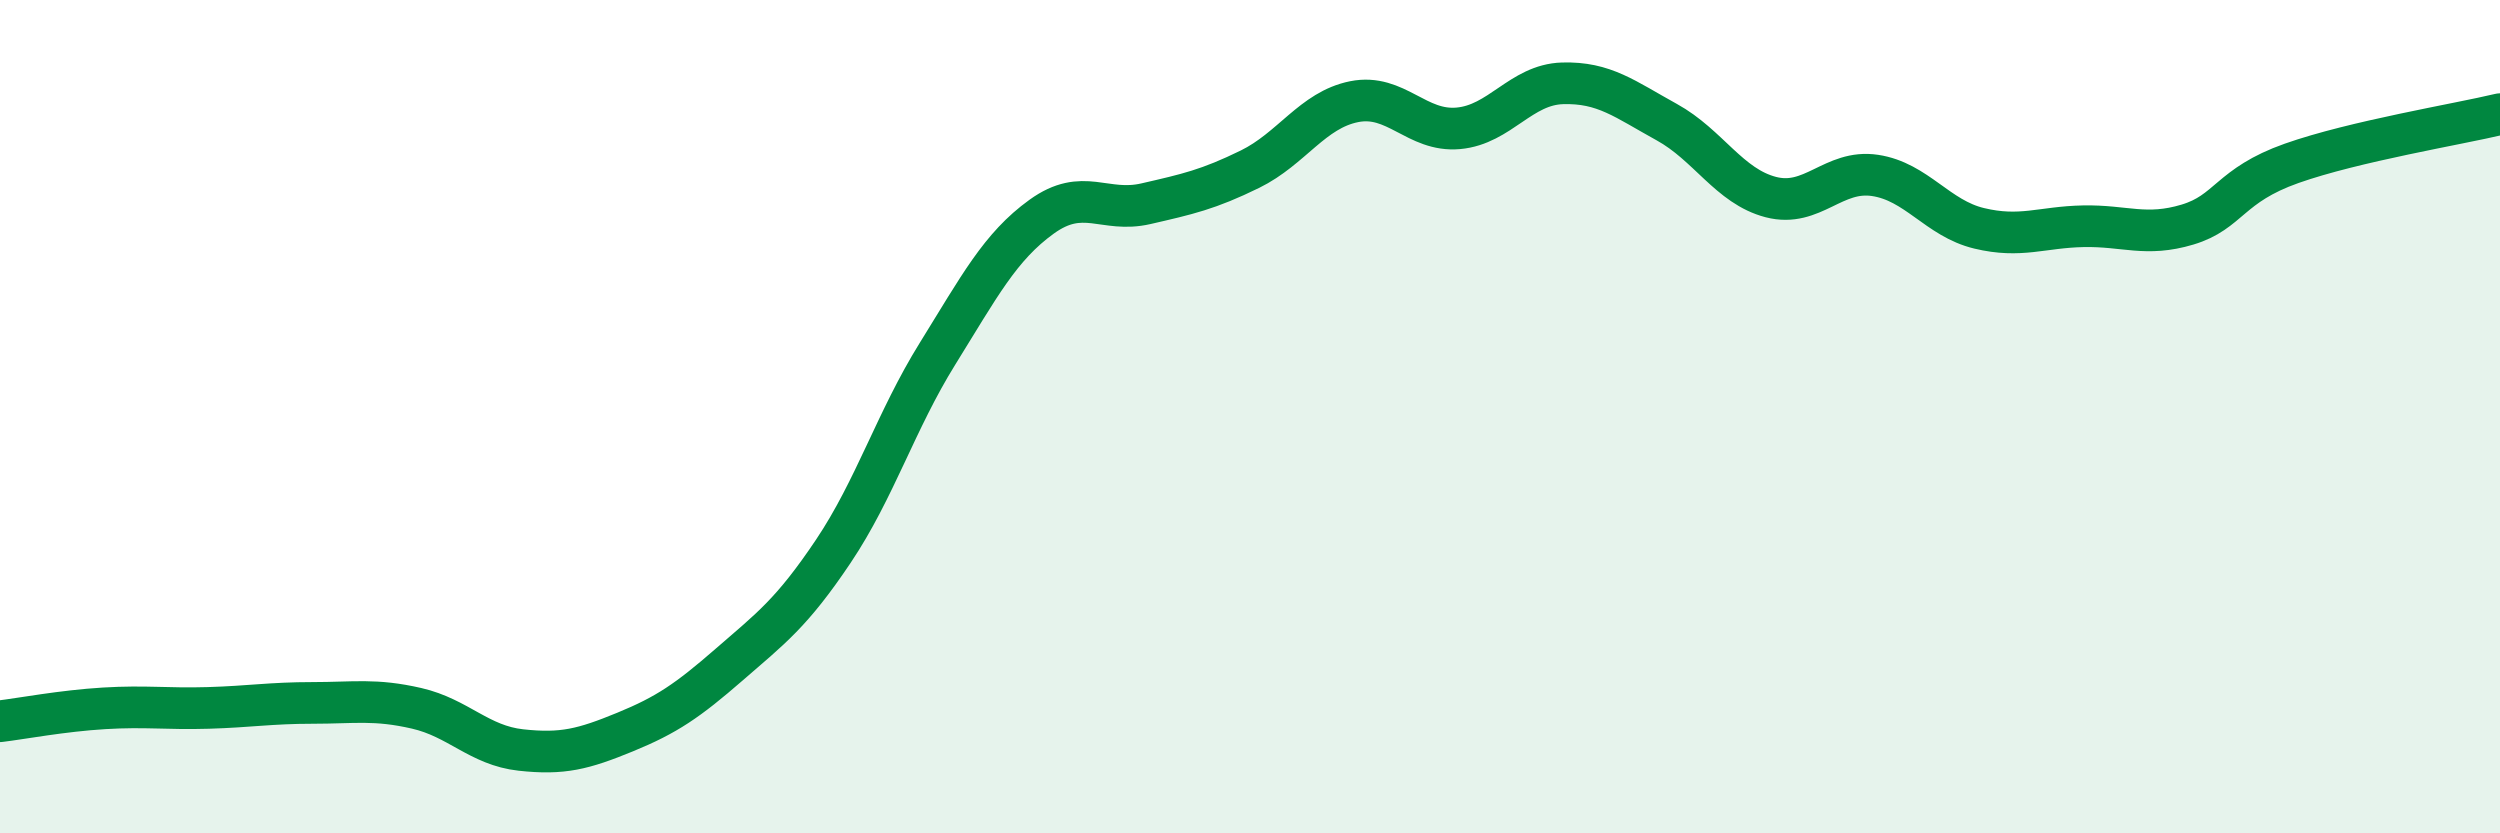 
    <svg width="60" height="20" viewBox="0 0 60 20" xmlns="http://www.w3.org/2000/svg">
      <path
        d="M 0,17.31 C 0.5,17.25 1.5,17.06 2.5,17 C 3.5,16.94 4,17.02 5,16.99 C 6,16.96 6.5,16.87 7.5,16.87 C 8.5,16.87 9,16.77 10,17 C 11,17.23 11.5,17.89 12.5,18 C 13.5,18.11 14,17.98 15,17.57 C 16,17.16 16.5,16.82 17.5,15.95 C 18.5,15.08 19,14.72 20,13.23 C 21,11.74 21.5,10.1 22.5,8.49 C 23.5,6.88 24,5.92 25,5.2 C 26,4.48 26.5,5.12 27.5,4.89 C 28.5,4.66 29,4.55 30,4.06 C 31,3.57 31.5,2.64 32.5,2.44 C 33.5,2.24 34,3.17 35,3.08 C 36,2.99 36.5,2.03 37.5,2 C 38.5,1.97 39,2.38 40,2.93 C 41,3.48 41.5,4.47 42.5,4.73 C 43.5,4.99 44,4.06 45,4.21 C 46,4.36 46.5,5.24 47.5,5.48 C 48.5,5.72 49,5.45 50,5.43 C 51,5.41 51.5,5.69 52.5,5.39 C 53.5,5.09 53.5,4.45 55,3.92 C 56.5,3.39 59,2.98 60,2.74L60 20L0 20Z"
        fill="#008740"
        opacity="0.1"
        stroke-linecap="round"
        stroke-linejoin="round"
      />
      <path
        d="M 0,17.31 C 0.5,17.25 1.5,17.06 2.5,17 C 3.5,16.94 4,17.02 5,16.99 C 6,16.96 6.5,16.87 7.5,16.87 C 8.5,16.87 9,16.77 10,17 C 11,17.23 11.5,17.89 12.5,18 C 13.5,18.11 14,17.98 15,17.57 C 16,17.16 16.5,16.82 17.5,15.95 C 18.5,15.08 19,14.72 20,13.23 C 21,11.74 21.5,10.1 22.5,8.49 C 23.5,6.88 24,5.92 25,5.2 C 26,4.48 26.5,5.12 27.5,4.89 C 28.5,4.66 29,4.55 30,4.06 C 31,3.57 31.5,2.64 32.5,2.44 C 33.5,2.24 34,3.17 35,3.08 C 36,2.99 36.5,2.03 37.5,2 C 38.5,1.97 39,2.38 40,2.93 C 41,3.48 41.5,4.47 42.5,4.73 C 43.5,4.99 44,4.06 45,4.21 C 46,4.36 46.5,5.24 47.5,5.48 C 48.5,5.72 49,5.45 50,5.43 C 51,5.41 51.5,5.69 52.5,5.39 C 53.5,5.09 53.5,4.45 55,3.92 C 56.5,3.39 59,2.98 60,2.74"
        stroke="#008740"
        stroke-width="1"
        fill="none"
        stroke-linecap="round"
        stroke-linejoin="round"
      />
    </svg>
  